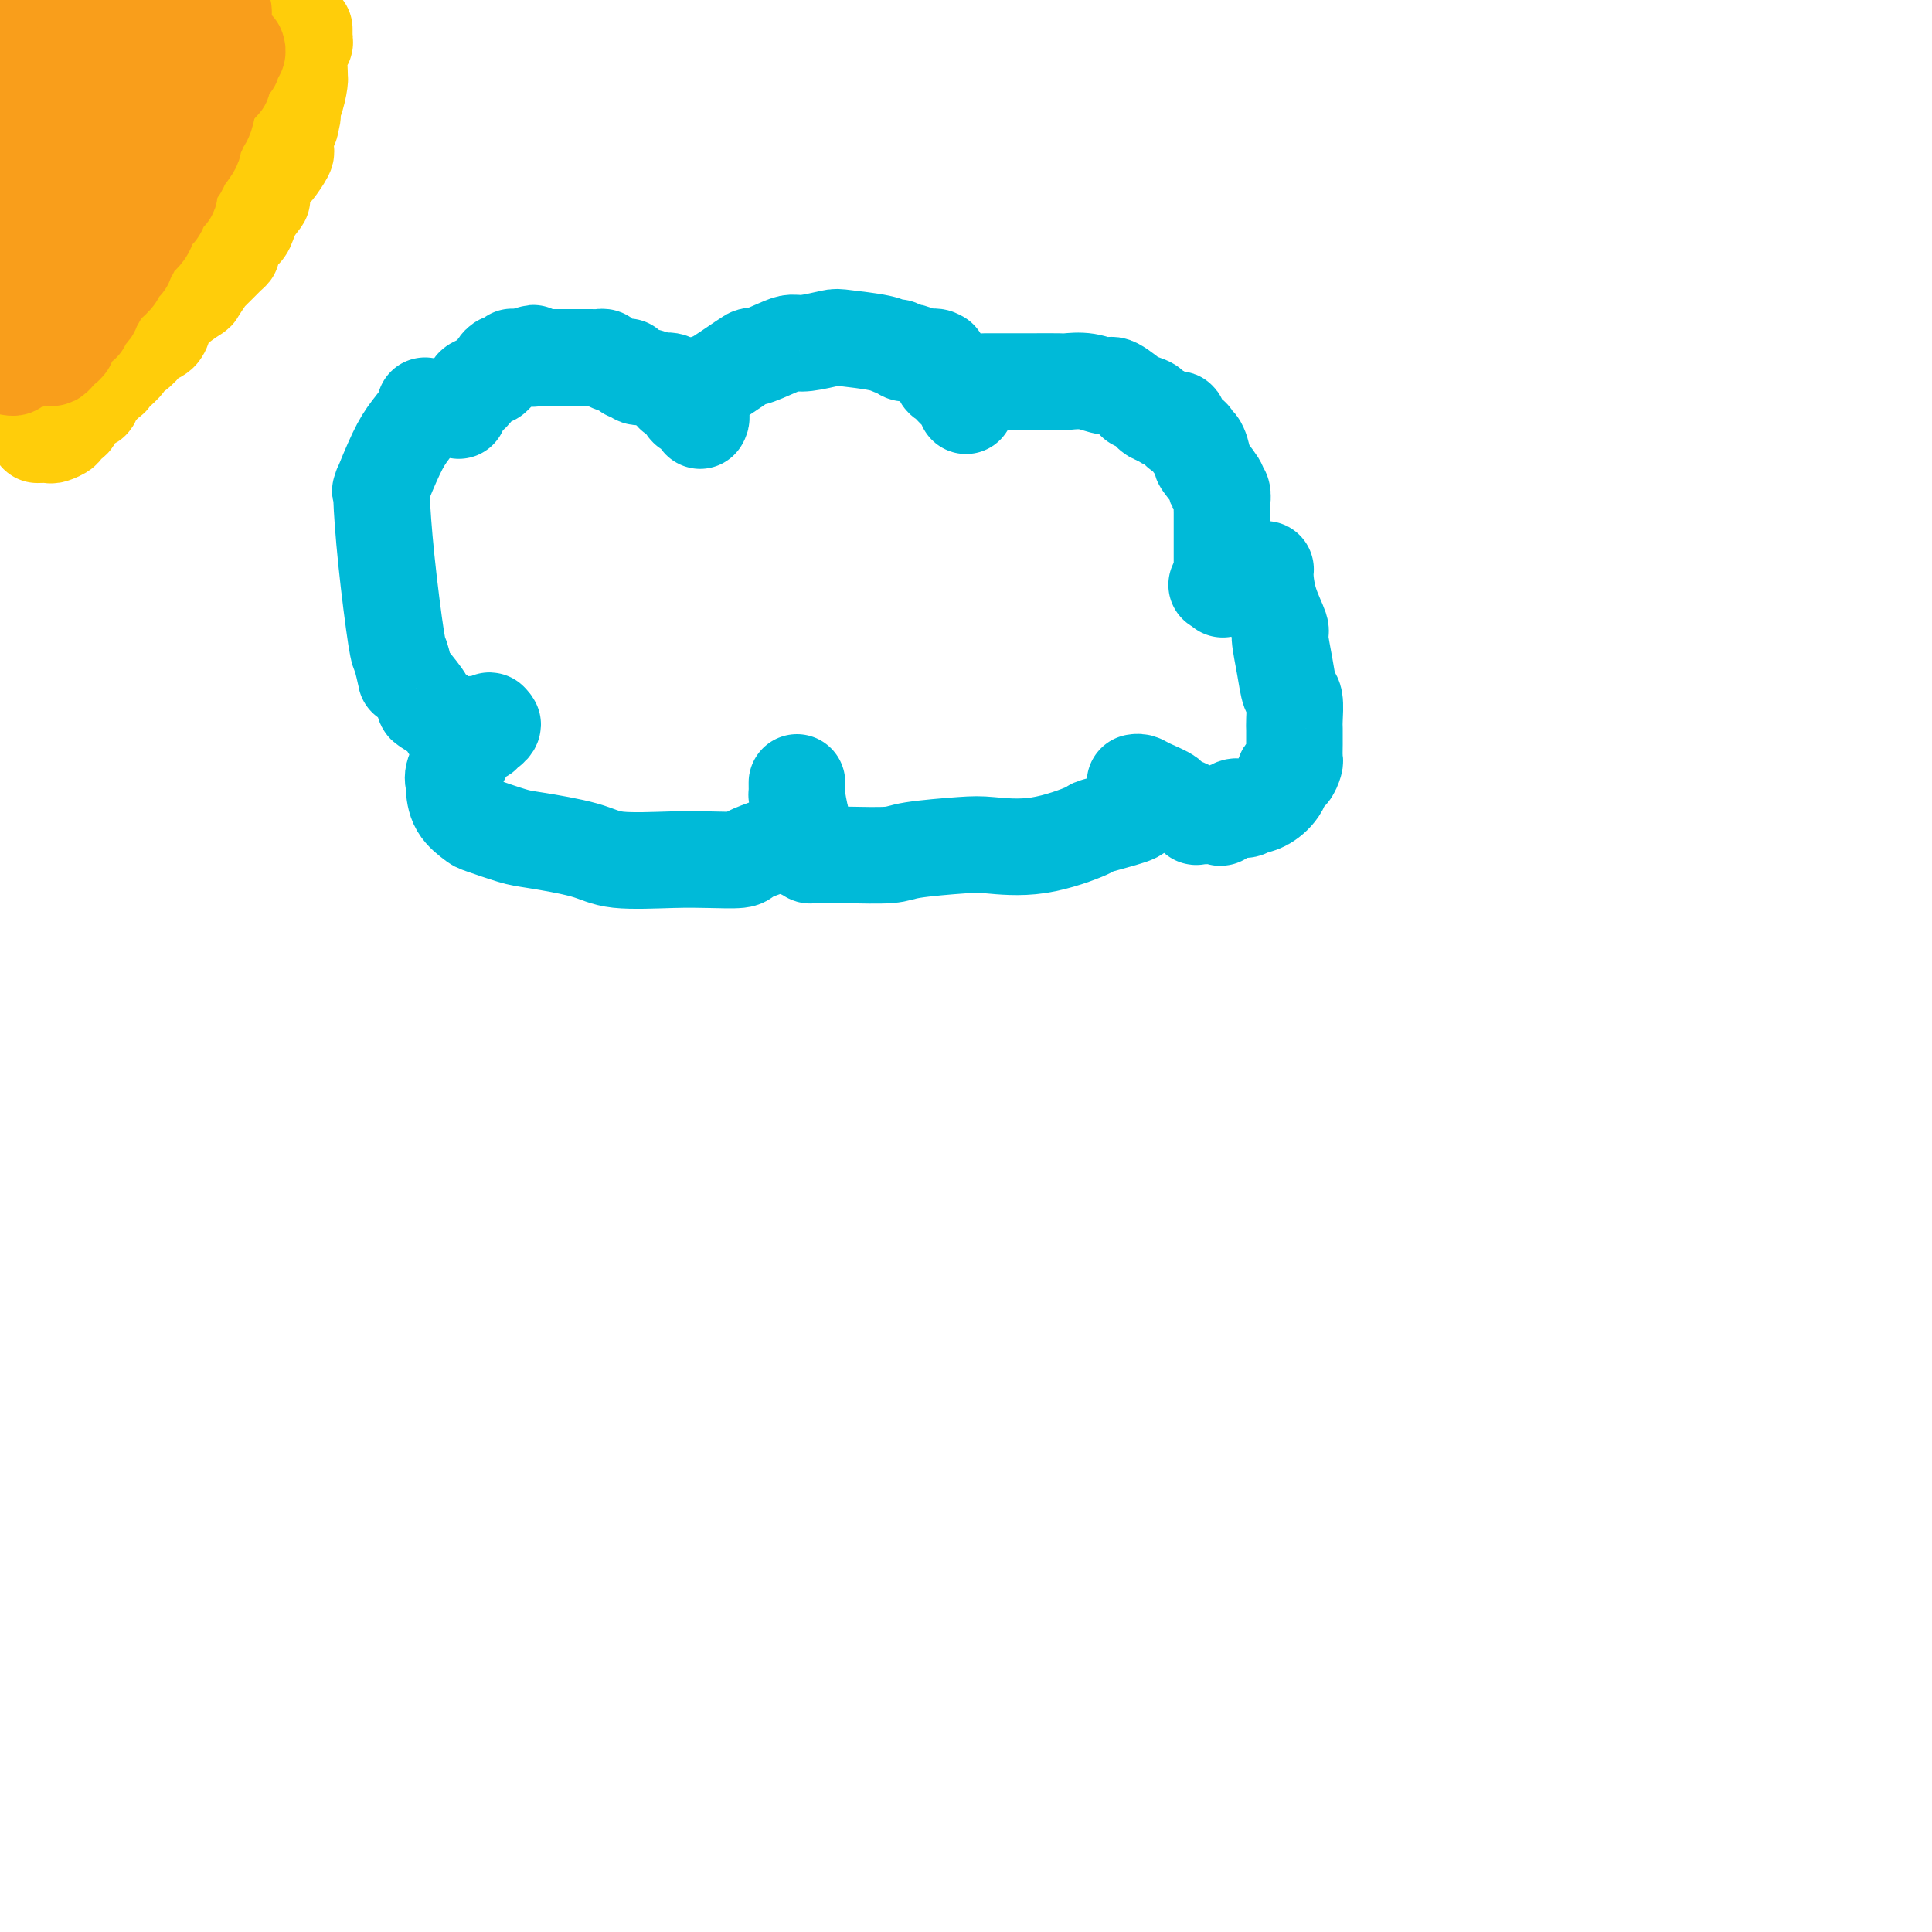 <svg viewBox='0 0 400 400' version='1.1' xmlns='http://www.w3.org/2000/svg' xmlns:xlink='http://www.w3.org/1999/xlink'><g fill='none' stroke='#FFCD0A' stroke-width='20' stroke-linecap='round' stroke-linejoin='round'><path d='M8,90c-0.213,0.007 -0.426,0.013 0,0c0.426,-0.013 1.491,-0.046 2,0c0.509,0.046 0.461,0.169 1,0c0.539,-0.169 1.664,-0.632 2,-1c0.336,-0.368 -0.118,-0.641 0,-1c0.118,-0.359 0.806,-0.803 1,-1c0.194,-0.197 -0.106,-0.148 0,0c0.106,0.148 0.620,0.393 1,0c0.380,-0.393 0.628,-1.425 1,-2c0.372,-0.575 0.869,-0.693 1,-1c0.131,-0.307 -0.106,-0.803 0,-1c0.106,-0.197 0.553,-0.094 1,0c0.447,0.094 0.893,0.180 1,0c0.107,-0.180 -0.126,-0.626 0,-1c0.126,-0.374 0.611,-0.678 1,-1c0.389,-0.322 0.683,-0.664 1,-1c0.317,-0.336 0.659,-0.668 1,-1'/><path d='M22,79c2.112,-1.650 0.393,-0.273 0,0c-0.393,0.273 0.541,-0.556 1,-1c0.459,-0.444 0.441,-0.504 1,-1c0.559,-0.496 1.693,-1.428 2,-2c0.307,-0.572 -0.212,-0.782 0,-1c0.212,-0.218 1.156,-0.442 2,-1c0.844,-0.558 1.589,-1.450 2,-2c0.411,-0.550 0.489,-0.757 1,-1c0.511,-0.243 1.456,-0.521 2,-1c0.544,-0.479 0.689,-1.159 1,-2c0.311,-0.841 0.788,-1.844 2,-3c1.212,-1.156 3.158,-2.464 4,-3c0.842,-0.536 0.580,-0.301 1,-1c0.420,-0.699 1.523,-2.333 2,-3c0.477,-0.667 0.327,-0.367 1,-1c0.673,-0.633 2.169,-2.197 3,-3c0.831,-0.803 0.996,-0.843 1,-1c0.004,-0.157 -0.153,-0.431 0,-1c0.153,-0.569 0.616,-1.431 1,-2c0.384,-0.569 0.691,-0.843 1,-1c0.309,-0.157 0.622,-0.196 1,-1c0.378,-0.804 0.822,-2.373 1,-3c0.178,-0.627 0.089,-0.314 0,0'/><path d='M52,44c4.588,-5.539 1.059,-1.888 0,-1c-1.059,0.888 0.351,-0.988 1,-2c0.649,-1.012 0.538,-1.160 1,-2c0.462,-0.840 1.497,-2.373 2,-3c0.503,-0.627 0.474,-0.350 1,-1c0.526,-0.650 1.605,-2.229 2,-3c0.395,-0.771 0.105,-0.735 0,-1c-0.105,-0.265 -0.024,-0.831 0,-1c0.024,-0.169 -0.007,0.060 0,0c0.007,-0.060 0.053,-0.408 0,-1c-0.053,-0.592 -0.207,-1.429 0,-2c0.207,-0.571 0.773,-0.878 1,-1c0.227,-0.122 0.113,-0.061 0,0'/><path d='M60,26c1.193,-3.403 0.176,-2.911 0,-3c-0.176,-0.089 0.488,-0.760 1,-2c0.512,-1.240 0.873,-3.049 1,-4c0.127,-0.951 0.020,-1.043 0,-1c-0.020,0.043 0.047,0.223 0,-1c-0.047,-1.223 -0.209,-3.847 0,-5c0.209,-1.153 0.788,-0.834 1,-1c0.212,-0.166 0.057,-0.818 0,-1c-0.057,-0.182 -0.015,0.105 0,0c0.015,-0.105 0.004,-0.601 0,-1c-0.004,-0.399 -0.002,-0.699 0,-1'/></g>
<g fill='none' stroke='#F99E1B' stroke-width='20' stroke-linecap='round' stroke-linejoin='round'><path d='M9,74c-0.089,0.006 -0.177,0.012 0,0c0.177,-0.012 0.621,-0.041 1,0c0.379,0.041 0.694,0.152 1,0c0.306,-0.152 0.603,-0.566 1,-1c0.397,-0.434 0.894,-0.889 1,-1c0.106,-0.111 -0.179,0.120 0,0c0.179,-0.120 0.822,-0.592 1,-1c0.178,-0.408 -0.111,-0.753 0,-1c0.111,-0.247 0.621,-0.395 1,-1c0.379,-0.605 0.627,-1.667 1,-2c0.373,-0.333 0.871,0.063 1,0c0.129,-0.063 -0.110,-0.584 0,-1c0.110,-0.416 0.568,-0.727 1,-1c0.432,-0.273 0.838,-0.506 1,-1c0.162,-0.494 0.081,-1.247 0,-2'/><path d='M19,62c1.797,-1.820 1.290,-0.371 1,0c-0.290,0.371 -0.362,-0.335 0,-1c0.362,-0.665 1.159,-1.290 2,-2c0.841,-0.710 1.727,-1.504 2,-2c0.273,-0.496 -0.066,-0.693 0,-1c0.066,-0.307 0.537,-0.725 1,-1c0.463,-0.275 0.919,-0.408 1,-1c0.081,-0.592 -0.214,-1.643 0,-2c0.214,-0.357 0.936,-0.018 1,0c0.064,0.018 -0.530,-0.283 0,-1c0.530,-0.717 2.183,-1.850 3,-3c0.817,-1.150 0.797,-2.317 1,-3c0.203,-0.683 0.629,-0.882 1,-1c0.371,-0.118 0.687,-0.155 1,-1c0.313,-0.845 0.623,-2.497 1,-3c0.377,-0.503 0.822,0.142 1,0c0.178,-0.142 0.089,-1.071 0,-2'/><path d='M35,38c2.648,-4.127 1.269,-2.443 1,-2c-0.269,0.443 0.573,-0.353 1,-1c0.427,-0.647 0.439,-1.143 1,-2c0.561,-0.857 1.670,-2.074 2,-3c0.330,-0.926 -0.119,-1.560 0,-2c0.119,-0.440 0.806,-0.686 1,-1c0.194,-0.314 -0.106,-0.696 0,-1c0.106,-0.304 0.617,-0.529 1,-1c0.383,-0.471 0.639,-1.188 1,-3c0.361,-1.812 0.829,-4.720 1,-6c0.171,-1.280 0.046,-0.934 0,-1c-0.046,-0.066 -0.012,-0.545 0,-1c0.012,-0.455 0.003,-0.885 0,-1c-0.003,-0.115 -0.001,0.084 0,0c0.001,-0.084 0.000,-0.453 0,-1c-0.000,-0.547 -0.000,-1.274 0,-2'/><path d='M44,10c0.155,-2.026 0.042,-1.092 0,-1c-0.042,0.092 -0.014,-0.658 0,-1c0.014,-0.342 0.015,-0.276 0,0c-0.015,0.276 -0.047,0.760 0,1c0.047,0.240 0.171,0.234 0,1c-0.171,0.766 -0.638,2.302 -1,3c-0.362,0.698 -0.618,0.557 -1,1c-0.382,0.443 -0.891,1.468 -1,2c-0.109,0.532 0.183,0.571 0,1c-0.183,0.429 -0.840,1.250 -1,2c-0.160,0.750 0.178,1.430 0,2c-0.178,0.570 -0.873,1.029 -1,1c-0.127,-0.029 0.312,-0.546 0,0c-0.312,0.546 -1.375,2.156 -2,3c-0.625,0.844 -0.813,0.922 -1,1'/><path d='M36,26c-1.172,3.108 -0.102,2.878 0,3c0.102,0.122 -0.765,0.596 -1,1c-0.235,0.404 0.161,0.738 0,1c-0.161,0.262 -0.879,0.453 -1,1c-0.121,0.547 0.356,1.451 0,2c-0.356,0.549 -1.545,0.743 -2,1c-0.455,0.257 -0.176,0.578 0,1c0.176,0.422 0.250,0.946 0,1c-0.250,0.054 -0.823,-0.364 -1,0c-0.177,0.364 0.041,1.508 0,2c-0.041,0.492 -0.340,0.331 -1,1c-0.660,0.669 -1.680,2.168 -2,3c-0.320,0.832 0.058,0.997 0,1c-0.058,0.003 -0.554,-0.155 -1,0c-0.446,0.155 -0.841,0.622 -1,1c-0.159,0.378 -0.080,0.665 0,1c0.080,0.335 0.161,0.716 0,1c-0.161,0.284 -0.565,0.471 -1,1c-0.435,0.529 -0.901,1.399 -1,2c-0.099,0.601 0.169,0.934 0,1c-0.169,0.066 -0.776,-0.136 -1,0c-0.224,0.136 -0.064,0.610 0,1c0.064,0.390 0.032,0.695 0,1'/><path d='M23,53c-2.267,4.218 -1.434,1.263 -1,1c0.434,-0.263 0.468,2.167 0,3c-0.468,0.833 -1.440,0.070 -2,0c-0.560,-0.070 -0.710,0.555 -1,1c-0.290,0.445 -0.722,0.711 -1,1c-0.278,0.289 -0.404,0.603 -1,1c-0.596,0.397 -1.661,0.878 -2,1c-0.339,0.122 0.050,-0.117 0,0c-0.050,0.117 -0.539,0.588 -1,1c-0.461,0.412 -0.893,0.765 -1,1c-0.107,0.235 0.112,0.353 0,0c-0.112,-0.353 -0.556,-1.176 -1,-2'/><path d='M12,61c-1.708,0.634 -0.978,0.219 -1,0c-0.022,-0.219 -0.794,-0.243 -1,-1c-0.206,-0.757 0.155,-2.247 0,-3c-0.155,-0.753 -0.826,-0.768 -1,-1c-0.174,-0.232 0.150,-0.680 0,-1c-0.150,-0.320 -0.772,-0.513 -1,-1c-0.228,-0.487 -0.061,-1.269 0,-2c0.061,-0.731 0.016,-1.409 0,-3c-0.016,-1.591 -0.004,-4.093 0,-5c0.004,-0.907 0.001,-0.219 0,0c-0.001,0.219 -0.000,-0.032 0,-1c0.000,-0.968 0.000,-2.653 0,-4c-0.000,-1.347 -0.000,-2.356 0,-3c0.000,-0.644 0.000,-0.924 0,-1c-0.000,-0.076 -0.000,0.052 0,0c0.000,-0.052 0.000,-0.283 0,-1c-0.000,-0.717 -0.000,-1.919 0,-3c0.000,-1.081 0.000,-2.040 0,-3'/><path d='M8,28c-0.175,-5.230 -0.613,-5.304 -1,-6c-0.387,-0.696 -0.724,-2.014 -1,-3c-0.276,-0.986 -0.491,-1.641 0,-2c0.491,-0.359 1.690,-0.421 2,-1c0.310,-0.579 -0.267,-1.675 0,-2c0.267,-0.325 1.377,0.119 2,0c0.623,-0.119 0.758,-0.803 1,-1c0.242,-0.197 0.591,0.091 1,0c0.409,-0.091 0.879,-0.563 1,-1c0.121,-0.437 -0.108,-0.839 0,-1c0.108,-0.161 0.554,-0.080 1,0'/><path d='M14,11c1.622,-1.686 1.677,-1.902 2,-2c0.323,-0.098 0.914,-0.079 1,0c0.086,0.079 -0.332,0.217 0,0c0.332,-0.217 1.413,-0.790 2,-1c0.587,-0.210 0.678,-0.056 1,0c0.322,0.056 0.874,0.016 1,0c0.126,-0.016 -0.173,-0.008 0,0c0.173,0.008 0.820,0.016 1,0c0.180,-0.016 -0.105,-0.057 0,0c0.105,0.057 0.602,0.211 1,0c0.398,-0.211 0.698,-0.789 1,-1c0.302,-0.211 0.606,-0.057 1,0c0.394,0.057 0.879,0.016 1,0c0.121,-0.016 -0.122,-0.007 0,0c0.122,0.007 0.610,0.012 1,0c0.390,-0.012 0.682,-0.042 1,0c0.318,0.042 0.662,0.155 1,0c0.338,-0.155 0.669,-0.577 1,-1'/><path d='M30,6c2.411,-1.000 0.437,-0.999 0,-1c-0.437,-0.001 0.661,-0.004 1,0c0.339,0.004 -0.082,0.015 0,0c0.082,-0.015 0.666,-0.057 1,0c0.334,0.057 0.418,0.211 1,0c0.582,-0.211 1.662,-0.789 2,-1c0.338,-0.211 -0.064,-0.057 0,0c0.064,0.057 0.596,0.015 1,0c0.404,-0.015 0.682,-0.004 1,0c0.318,0.004 0.677,0.001 1,0c0.323,-0.001 0.612,-0.000 1,0c0.388,0.000 0.877,0.000 1,0c0.123,-0.000 -0.121,-0.000 0,0c0.121,0.000 0.606,0.000 1,0c0.394,-0.000 0.697,-0.000 1,0'/><path d='M42,4c1.791,-0.326 0.269,-0.140 0,0c-0.269,0.140 0.715,0.233 1,0c0.285,-0.233 -0.131,-0.794 0,-1c0.131,-0.206 0.808,-0.059 1,0c0.192,0.059 -0.100,0.029 0,0c0.100,-0.029 0.593,-0.057 1,0c0.407,0.057 0.728,0.197 1,0c0.272,-0.197 0.496,-0.733 0,-1c-0.496,-0.267 -1.710,-0.264 -2,0c-0.290,0.264 0.346,0.790 0,1c-0.346,0.210 -1.673,0.105 -3,0'/><path d='M41,3c-0.911,0.257 -1.187,0.899 -1,1c0.187,0.101 0.838,-0.340 0,0c-0.838,0.340 -3.165,1.462 -4,2c-0.835,0.538 -0.178,0.491 -1,1c-0.822,0.509 -3.124,1.572 -5,4c-1.876,2.428 -3.326,6.221 -4,8c-0.674,1.779 -0.573,1.544 -1,3c-0.427,1.456 -1.383,4.603 -2,8c-0.617,3.397 -0.896,7.042 -1,9c-0.104,1.958 -0.034,2.227 0,3c0.034,0.773 0.034,2.051 0,3c-0.034,0.949 -0.100,1.571 0,2c0.100,0.429 0.367,0.667 0,1c-0.367,0.333 -1.366,0.763 -2,1c-0.634,0.237 -0.902,0.282 -1,0c-0.098,-0.282 -0.026,-0.890 0,-1c0.026,-0.110 0.007,0.278 0,0c-0.007,-0.278 -0.002,-1.222 0,-2c0.002,-0.778 0.001,-1.389 0,-2'/><path d='M19,44c0.000,-1.648 0.001,-3.267 0,-4c-0.001,-0.733 -0.004,-0.580 0,-1c0.004,-0.420 0.014,-1.413 0,-2c-0.014,-0.587 -0.052,-0.767 0,-1c0.052,-0.233 0.196,-0.520 0,-1c-0.196,-0.480 -0.731,-1.152 -1,-2c-0.269,-0.848 -0.272,-1.873 -1,-4c-0.728,-2.127 -2.181,-5.355 -3,-7c-0.819,-1.645 -1.004,-1.706 -1,-2c0.004,-0.294 0.197,-0.822 0,-1c-0.197,-0.178 -0.785,-0.005 -1,0c-0.215,0.005 -0.058,-0.156 0,-1c0.058,-0.844 0.015,-2.371 0,-3c-0.015,-0.629 -0.004,-0.362 0,-1c0.004,-0.638 0.001,-2.182 0,-3c-0.001,-0.818 -0.001,-0.909 0,-1'/><path d='M12,10c-1.096,-5.426 -0.335,-1.990 0,-1c0.335,0.990 0.243,-0.467 0,-1c-0.243,-0.533 -0.639,-0.143 -1,0c-0.361,0.143 -0.688,0.038 -1,0c-0.312,-0.038 -0.609,-0.010 -1,0c-0.391,0.010 -0.876,0.002 -1,0c-0.124,-0.002 0.111,0.004 0,0c-0.111,-0.004 -0.570,-0.016 -1,0c-0.430,0.016 -0.832,0.062 -1,0c-0.168,-0.062 -0.101,-0.230 0,0c0.101,0.230 0.237,0.860 0,1c-0.237,0.140 -0.847,-0.210 -1,0c-0.153,0.210 0.151,0.980 0,2c-0.151,1.020 -0.757,2.292 -1,3c-0.243,0.708 -0.121,0.854 0,1'/><path d='M4,15c-0.464,2.160 -0.124,4.060 0,5c0.124,0.940 0.034,0.919 0,2c-0.034,1.081 -0.010,3.264 0,4c0.010,0.736 0.006,0.025 0,0c-0.006,-0.025 -0.016,0.637 0,1c0.016,0.363 0.057,0.426 0,1c-0.057,0.574 -0.211,1.659 0,2c0.211,0.341 0.786,-0.060 1,0c0.214,0.060 0.068,0.583 0,1c-0.068,0.417 -0.057,0.728 0,1c0.057,0.272 0.159,0.506 0,1c-0.159,0.494 -0.580,1.247 -1,2'/><path d='M4,35c-0.000,3.830 -0.000,3.404 0,4c0.000,0.596 0.000,2.214 0,3c-0.000,0.786 -0.000,0.739 0,1c0.000,0.261 0.000,0.829 0,1c-0.000,0.171 -0.000,-0.056 0,0c0.000,0.056 0.000,0.395 0,1c-0.000,0.605 -0.000,1.477 0,2c0.000,0.523 0.000,0.698 0,1c-0.000,0.302 -0.000,0.730 0,1c0.000,0.270 0.000,0.382 0,1c-0.000,0.618 -0.000,1.741 0,2c0.000,0.259 0.000,-0.347 0,0c-0.000,0.347 -0.000,1.647 0,2c0.000,0.353 0.001,-0.241 0,0c-0.001,0.241 -0.004,1.316 0,2c0.004,0.684 0.015,0.976 0,1c-0.015,0.024 -0.056,-0.220 0,0c0.056,0.220 0.207,0.905 0,1c-0.207,0.095 -0.774,-0.402 -1,0c-0.226,0.402 -0.113,1.701 0,3'/><path d='M3,61c-0.155,3.991 -0.041,0.968 0,0c0.041,-0.968 0.011,0.118 0,1c-0.011,0.882 -0.003,1.560 0,2c0.003,0.440 0.001,0.643 0,1c-0.001,0.357 -0.000,0.869 0,1c0.000,0.131 0.000,-0.118 0,0c-0.000,0.118 -0.000,0.605 0,1c0.000,0.395 0.000,0.700 0,1c-0.000,0.300 -0.000,0.596 0,1c0.000,0.404 0.000,0.916 0,1c-0.000,0.084 -0.000,-0.262 0,0c0.000,0.262 0.000,1.131 0,2'/><path d='M3,72c-0.001,1.879 -0.004,1.078 0,1c0.004,-0.078 0.015,0.568 0,1c-0.015,0.432 -0.056,0.652 0,1c0.056,0.348 0.207,0.824 0,1c-0.207,0.176 -0.774,0.050 -1,0c-0.226,-0.050 -0.113,-0.025 0,0'/><path d='M44,19c-0.083,-0.454 -0.167,-0.908 0,-1c0.167,-0.092 0.583,0.179 1,0c0.417,-0.179 0.833,-0.808 1,-1c0.167,-0.192 0.083,0.055 0,0c-0.083,-0.055 -0.167,-0.410 0,-1c0.167,-0.590 0.584,-1.415 1,-2c0.416,-0.585 0.830,-0.930 1,-1c0.170,-0.070 0.097,0.136 0,0c-0.097,-0.136 -0.218,-0.614 0,-1c0.218,-0.386 0.777,-0.682 1,-1c0.223,-0.318 0.112,-0.659 0,-1'/></g>
<g fill='none' stroke='#00BAD8' stroke-width='20' stroke-linecap='round' stroke-linejoin='round'><path d='M95,85c-0.092,-0.333 -0.184,-0.667 0,-1c0.184,-0.333 0.643,-0.666 1,-1c0.357,-0.334 0.611,-0.668 1,-1c0.389,-0.332 0.912,-0.663 1,-1c0.088,-0.337 -0.260,-0.682 0,-1c0.260,-0.318 1.126,-0.610 2,-1c0.874,-0.390 1.754,-0.879 2,-1c0.246,-0.121 -0.142,0.126 0,0c0.142,-0.126 0.812,-0.626 1,-1c0.188,-0.374 -0.108,-0.622 0,-1c0.108,-0.378 0.620,-0.886 1,-1c0.380,-0.114 0.630,0.166 1,0c0.370,-0.166 0.862,-0.776 1,-1c0.138,-0.224 -0.078,-0.060 0,0c0.078,0.060 0.451,0.017 1,0c0.549,-0.017 1.275,-0.009 2,0'/><path d='M109,74c2.325,-1.702 1.137,-0.456 1,0c-0.137,0.456 0.777,0.122 1,0c0.223,-0.122 -0.244,-0.033 0,0c0.244,0.033 1.198,0.009 2,0c0.802,-0.009 1.451,-0.002 2,0c0.549,0.002 0.998,0.001 2,0c1.002,-0.001 2.559,0.000 3,0c0.441,-0.000 -0.232,-0.001 0,0c0.232,0.001 1.370,0.003 2,0c0.630,-0.003 0.754,-0.011 1,0c0.246,0.011 0.616,0.040 1,0c0.384,-0.040 0.781,-0.150 1,0c0.219,0.150 0.258,0.561 1,1c0.742,0.439 2.187,0.906 3,1c0.813,0.094 0.994,-0.186 1,0c0.006,0.186 -0.163,0.838 0,1c0.163,0.162 0.660,-0.167 1,0c0.340,0.167 0.524,0.828 1,1c0.476,0.172 1.243,-0.146 2,0c0.757,0.146 1.502,0.756 2,1c0.498,0.244 0.749,0.122 1,0'/><path d='M137,79c4.498,0.787 1.744,0.253 1,0c-0.744,-0.253 0.523,-0.227 1,0c0.477,0.227 0.165,0.653 0,1c-0.165,0.347 -0.184,0.614 0,1c0.184,0.386 0.571,0.891 1,1c0.429,0.109 0.901,-0.178 1,0c0.099,0.178 -0.176,0.821 0,1c0.176,0.179 0.804,-0.106 1,0c0.196,0.106 -0.038,0.603 0,1c0.038,0.397 0.350,0.695 1,1c0.650,0.305 1.638,0.618 2,1c0.362,0.382 0.097,0.834 0,1c-0.097,0.166 -0.028,0.048 0,0c0.028,-0.048 0.014,-0.024 0,0'/><path d='M146,80c0.380,-0.435 0.759,-0.869 1,-1c0.241,-0.131 0.343,0.042 2,-1c1.657,-1.042 4.867,-3.297 6,-4c1.133,-0.703 0.188,0.148 1,0c0.812,-0.148 3.382,-1.294 5,-2c1.618,-0.706 2.285,-0.971 3,-1c0.715,-0.029 1.476,0.178 3,0c1.524,-0.178 3.809,-0.742 5,-1c1.191,-0.258 1.289,-0.209 3,0c1.711,0.209 5.036,0.578 7,1c1.964,0.422 2.566,0.897 3,1c0.434,0.103 0.698,-0.165 1,0c0.302,0.165 0.640,0.762 1,1c0.360,0.238 0.740,0.116 1,0c0.260,-0.116 0.400,-0.227 1,0c0.600,0.227 1.662,0.792 2,1c0.338,0.208 -0.046,0.059 0,0c0.046,-0.059 0.523,-0.030 1,0'/><path d='M192,74c4.493,0.478 1.725,0.174 1,0c-0.725,-0.174 0.593,-0.216 1,0c0.407,0.216 -0.096,0.691 0,1c0.096,0.309 0.790,0.454 1,1c0.210,0.546 -0.063,1.495 0,2c0.063,0.505 0.462,0.566 1,1c0.538,0.434 1.216,1.241 2,2c0.784,0.759 1.674,1.472 2,2c0.326,0.528 0.088,0.873 0,1c-0.088,0.127 -0.025,0.036 0,0c0.025,-0.036 0.013,-0.018 0,0'/><path d='M204,79c0.734,-0.000 1.468,-0.000 2,0c0.532,0.000 0.861,0.000 2,0c1.139,-0.000 3.087,-0.001 4,0c0.913,0.001 0.791,0.005 2,0c1.209,-0.005 3.749,-0.019 5,0c1.251,0.019 1.213,0.069 2,0c0.787,-0.069 2.400,-0.258 4,0c1.600,0.258 3.186,0.962 4,1c0.814,0.038 0.854,-0.590 2,0c1.146,0.590 3.396,2.396 4,3c0.604,0.604 -0.438,0.004 0,0c0.438,-0.004 2.354,0.586 3,1c0.646,0.414 0.020,0.650 0,1c-0.020,0.350 0.566,0.814 1,1c0.434,0.186 0.717,0.093 1,0'/><path d='M240,86c2.256,1.099 0.397,0.348 0,0c-0.397,-0.348 0.668,-0.291 1,0c0.332,0.291 -0.071,0.817 0,1c0.071,0.183 0.614,0.024 1,0c0.386,-0.024 0.615,0.087 1,0c0.385,-0.087 0.926,-0.373 1,0c0.074,0.373 -0.317,1.403 0,2c0.317,0.597 1.343,0.760 2,1c0.657,0.240 0.943,0.558 1,1c0.057,0.442 -0.117,1.008 0,1c0.117,-0.008 0.525,-0.590 1,0c0.475,0.590 1.016,2.354 1,3c-0.016,0.646 -0.589,0.175 0,1c0.589,0.825 2.340,2.946 3,4c0.660,1.054 0.229,1.043 0,1c-0.229,-0.043 -0.258,-0.116 0,0c0.258,0.116 0.801,0.423 1,1c0.199,0.577 0.053,1.424 0,2c-0.053,0.576 -0.014,0.880 0,2c0.014,1.120 0.004,3.057 0,4c-0.004,0.943 -0.001,0.894 0,1c0.001,0.106 0.000,0.368 0,1c-0.000,0.632 -0.000,1.633 0,2c0.000,0.367 0.000,0.099 0,1c-0.000,0.901 -0.000,2.972 0,4c0.000,1.028 0.000,1.014 0,1'/><path d='M253,120c0.214,3.321 0.250,1.625 0,1c-0.250,-0.625 -0.786,-0.179 -1,0c-0.214,0.179 -0.107,0.089 0,0'/><path d='M262,118c0.014,-0.114 0.027,-0.228 0,0c-0.027,0.228 -0.095,0.797 0,2c0.095,1.203 0.354,3.040 1,5c0.646,1.960 1.679,4.042 2,5c0.321,0.958 -0.072,0.792 0,2c0.072,1.208 0.608,3.789 1,6c0.392,2.211 0.641,4.051 1,5c0.359,0.949 0.828,1.008 1,2c0.172,0.992 0.047,2.919 0,4c-0.047,1.081 -0.015,1.317 0,2c0.015,0.683 0.015,1.813 0,3c-0.015,1.187 -0.044,2.432 0,3c0.044,0.568 0.161,0.460 0,1c-0.161,0.540 -0.598,1.728 -1,2c-0.402,0.272 -0.767,-0.370 -1,0c-0.233,0.370 -0.332,1.754 -1,3c-0.668,1.246 -1.905,2.356 -3,3c-1.095,0.644 -2.047,0.822 -3,1'/><path d='M259,167c-1.888,1.426 -2.109,-0.010 -3,0c-0.891,0.010 -2.451,1.464 -3,2c-0.549,0.536 -0.087,0.154 -1,0c-0.913,-0.154 -3.200,-0.079 -4,0c-0.800,0.079 -0.112,0.161 0,0c0.112,-0.161 -0.353,-0.564 -1,-1c-0.647,-0.436 -1.476,-0.903 -2,-1c-0.524,-0.097 -0.742,0.178 -1,0c-0.258,-0.178 -0.555,-0.808 -1,-1c-0.445,-0.192 -1.037,0.054 -1,0c0.037,-0.054 0.704,-0.407 0,-1c-0.704,-0.593 -2.777,-1.427 -4,-2c-1.223,-0.573 -1.596,-0.886 -2,-1c-0.404,-0.114 -0.840,-0.031 -1,0c-0.160,0.031 -0.043,0.008 0,0c0.043,-0.008 0.012,-0.002 0,0c-0.012,0.002 -0.006,0.001 0,0'/><path d='M235,168c0.371,0.202 0.742,0.404 -1,1c-1.742,0.596 -5.597,1.584 -7,2c-1.403,0.416 -0.354,0.258 -2,1c-1.646,0.742 -5.986,2.385 -10,3c-4.014,0.615 -7.701,0.203 -10,0c-2.299,-0.203 -3.210,-0.198 -6,0c-2.790,0.198 -7.460,0.590 -10,1c-2.540,0.410 -2.951,0.840 -5,1c-2.049,0.160 -5.736,0.050 -9,0c-3.264,-0.050 -6.104,-0.041 -7,0c-0.896,0.041 0.152,0.113 0,0c-0.152,-0.113 -1.505,-0.411 -2,-1c-0.495,-0.589 -0.133,-1.467 0,-2c0.133,-0.533 0.036,-0.720 0,-1c-0.036,-0.280 -0.010,-0.652 0,-1c0.010,-0.348 0.003,-0.671 0,-1c-0.003,-0.329 -0.001,-0.665 0,-1'/><path d='M166,170c-0.536,-2.191 -0.876,-4.170 -1,-5c-0.124,-0.830 -0.033,-0.511 0,-1c0.033,-0.489 0.009,-1.785 0,-2c-0.009,-0.215 -0.003,0.653 0,1c0.003,0.347 0.001,0.174 0,0'/><path d='M160,175c-2.025,0.733 -4.050,1.466 -5,2c-0.950,0.534 -0.825,0.870 -2,1c-1.175,0.130 -3.652,0.056 -6,0c-2.348,-0.056 -4.568,-0.094 -8,0c-3.432,0.094 -8.076,0.319 -11,0c-2.924,-0.319 -4.130,-1.184 -7,-2c-2.870,-0.816 -7.406,-1.585 -10,-2c-2.594,-0.415 -3.245,-0.475 -5,-1c-1.755,-0.525 -4.614,-1.514 -6,-2c-1.386,-0.486 -1.299,-0.469 -2,-1c-0.701,-0.531 -2.190,-1.611 -3,-3c-0.810,-1.389 -0.942,-3.088 -1,-4c-0.058,-0.912 -0.041,-1.035 0,-1c0.041,0.035 0.105,0.230 0,0c-0.105,-0.230 -0.379,-0.885 0,-2c0.379,-1.115 1.412,-2.690 2,-4c0.588,-1.310 0.731,-2.355 1,-3c0.269,-0.645 0.663,-0.890 1,-1c0.337,-0.110 0.617,-0.086 1,0c0.383,0.086 0.871,0.233 1,0c0.129,-0.233 -0.099,-0.846 0,-1c0.099,-0.154 0.527,0.151 1,0c0.473,-0.151 0.992,-0.757 1,-1c0.008,-0.243 -0.496,-0.121 -1,0'/><path d='M101,150c0.979,-1.547 -0.072,-0.413 -1,0c-0.928,0.413 -1.731,0.105 -2,0c-0.269,-0.105 -0.003,-0.008 -1,0c-0.997,0.008 -3.255,-0.075 -4,0c-0.745,0.075 0.025,0.308 0,0c-0.025,-0.308 -0.844,-1.155 -2,-2c-1.156,-0.845 -2.649,-1.687 -3,-2c-0.351,-0.313 0.439,-0.098 0,-1c-0.439,-0.902 -2.105,-2.920 -3,-4c-0.895,-1.080 -1.017,-1.223 -1,-1c0.017,0.223 0.172,0.813 0,0c-0.172,-0.813 -0.672,-3.028 -1,-4c-0.328,-0.972 -0.483,-0.699 -1,-4c-0.517,-3.301 -1.398,-10.175 -2,-16c-0.602,-5.825 -0.927,-10.602 -1,-13c-0.073,-2.398 0.107,-2.418 0,-2c-0.107,0.418 -0.502,1.275 0,0c0.502,-1.275 1.900,-4.681 3,-7c1.100,-2.319 1.903,-3.549 3,-5c1.097,-1.451 2.488,-3.121 3,-4c0.512,-0.879 0.146,-0.965 0,-1c-0.146,-0.035 -0.073,-0.017 0,0'/></g>
</svg>